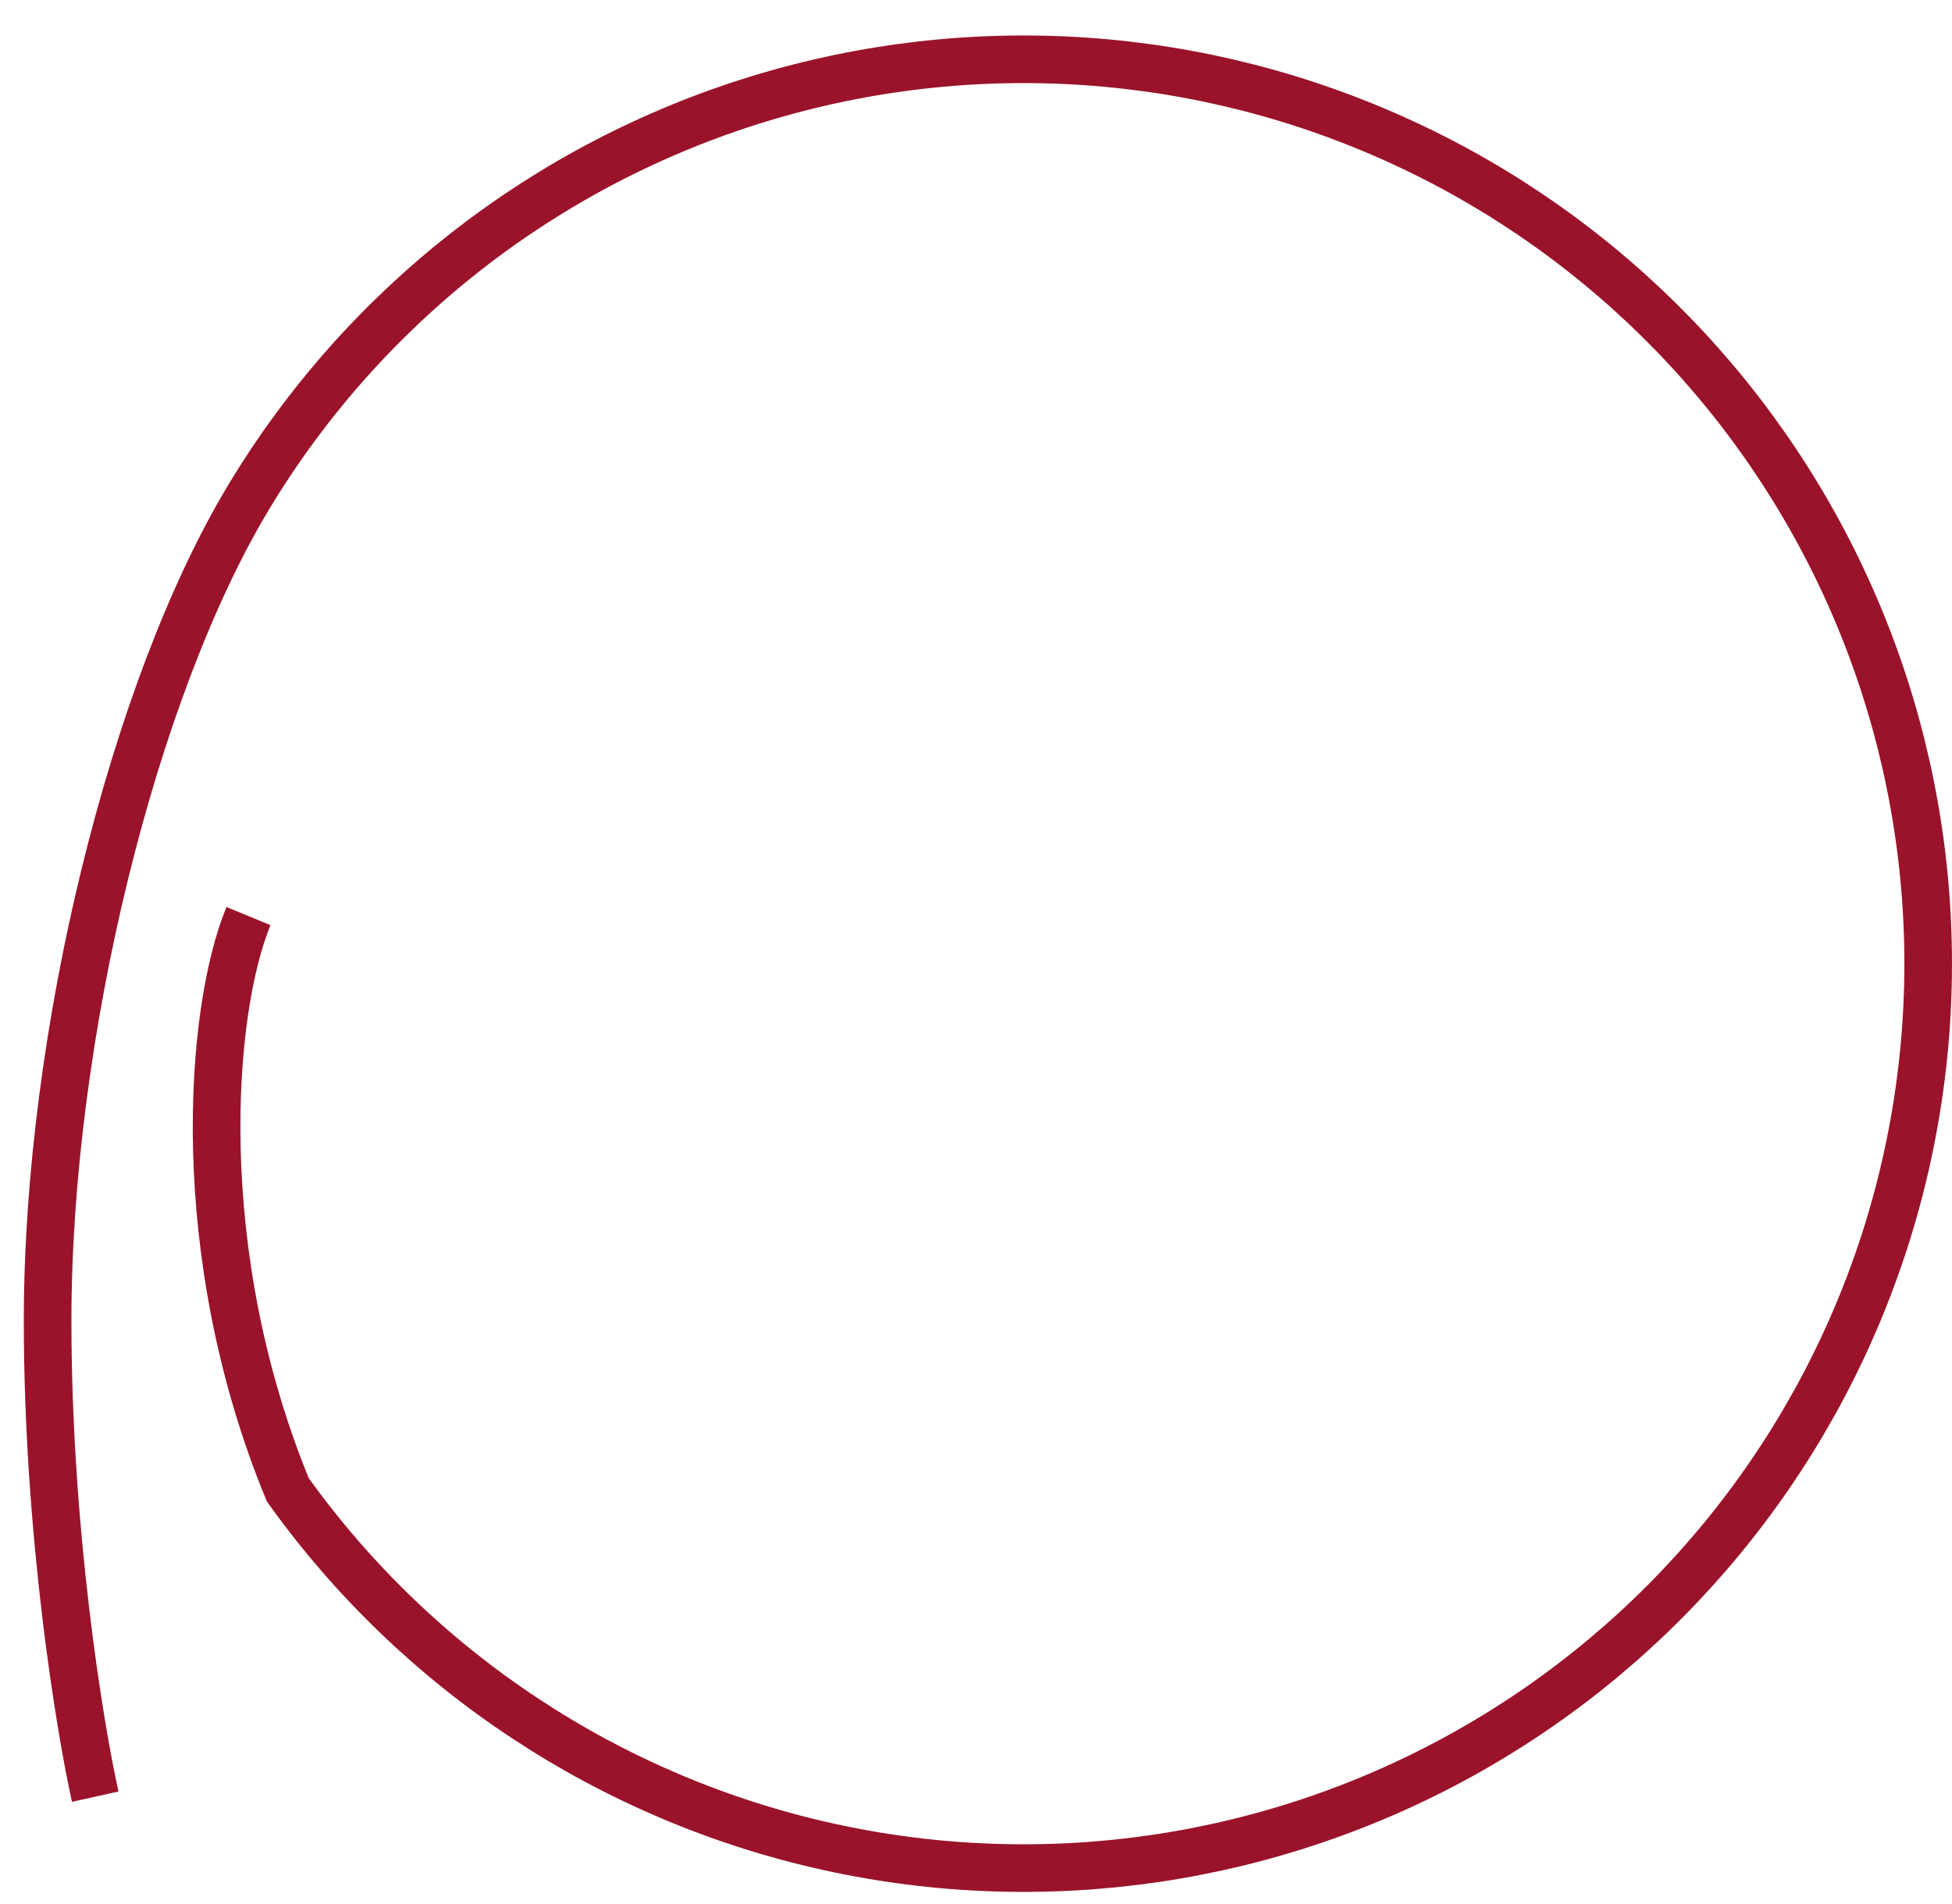 <svg width="41" height="40" viewBox="0 0 41 40" fill="none" xmlns="http://www.w3.org/2000/svg">
<path d="M2 37.745C1.667 36.245 1 32.145 1 27.745C1 21.745 2.804 14.466 5.219 10.451C7.634 6.436 11.448 3.455 15.927 2.081C20.407 0.707 25.236 1.036 29.487 3.006C33.739 4.976 37.112 8.447 38.96 12.752C40.808 17.058 40.999 21.895 39.498 26.333C37.997 30.771 34.909 34.499 30.827 36.799C26.745 39.099 21.957 39.809 17.383 38.794C12.809 37.779 8.771 35.109 6.045 31.298C4 26.333 4.393 21.245 5.219 19.245" stroke="#9A132A"/>
</svg>
